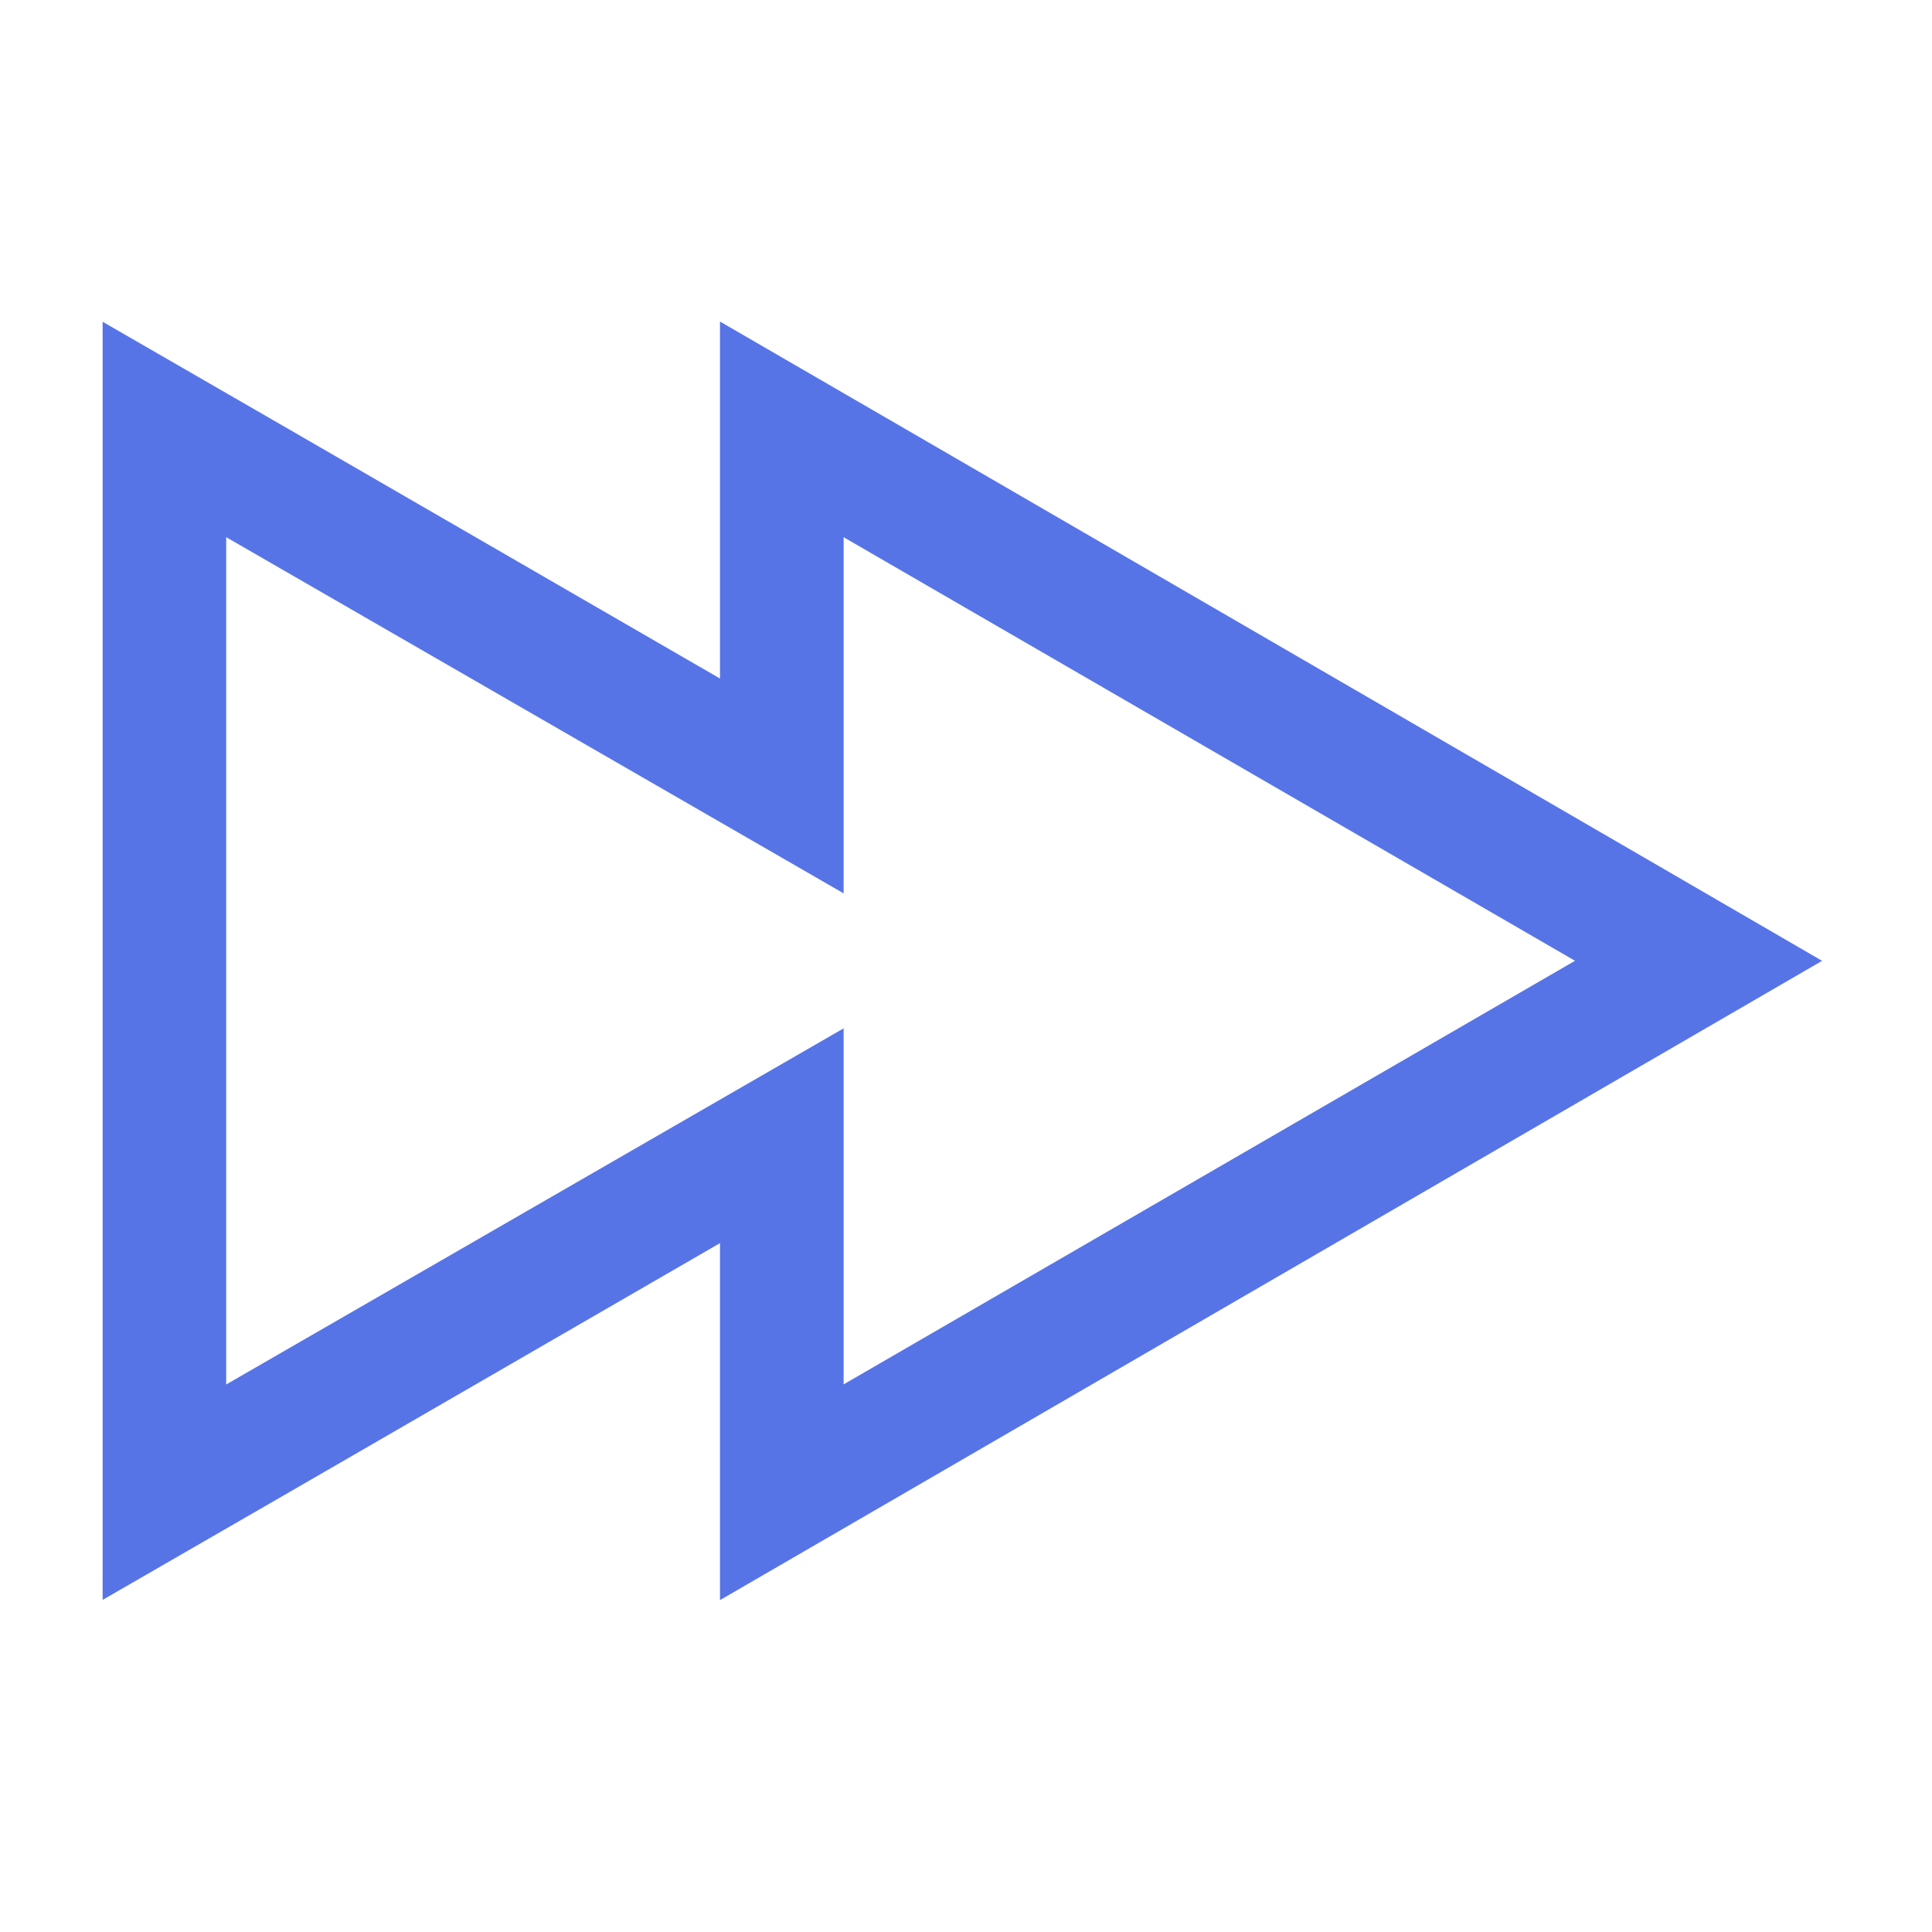 <svg xmlns="http://www.w3.org/2000/svg" viewBox="0 0 100 100"><path fill="#5774E7" fill-rule="evenodd" d="M37.266 16.643l9.597 5.562L84.728 44.17l9.584 5.563-9.592 5.564-37.856 21.96-9.598 5.565V64.345L14.928 77.262 5.312 82.81V16.654l9.615 5.548L37.266 35.12V16.643zm6.4 11.162V46.24L11.708 27.805V71.66l31.958-18.433v18.428L81.522 49.73 43.666 27.806z"/></svg>